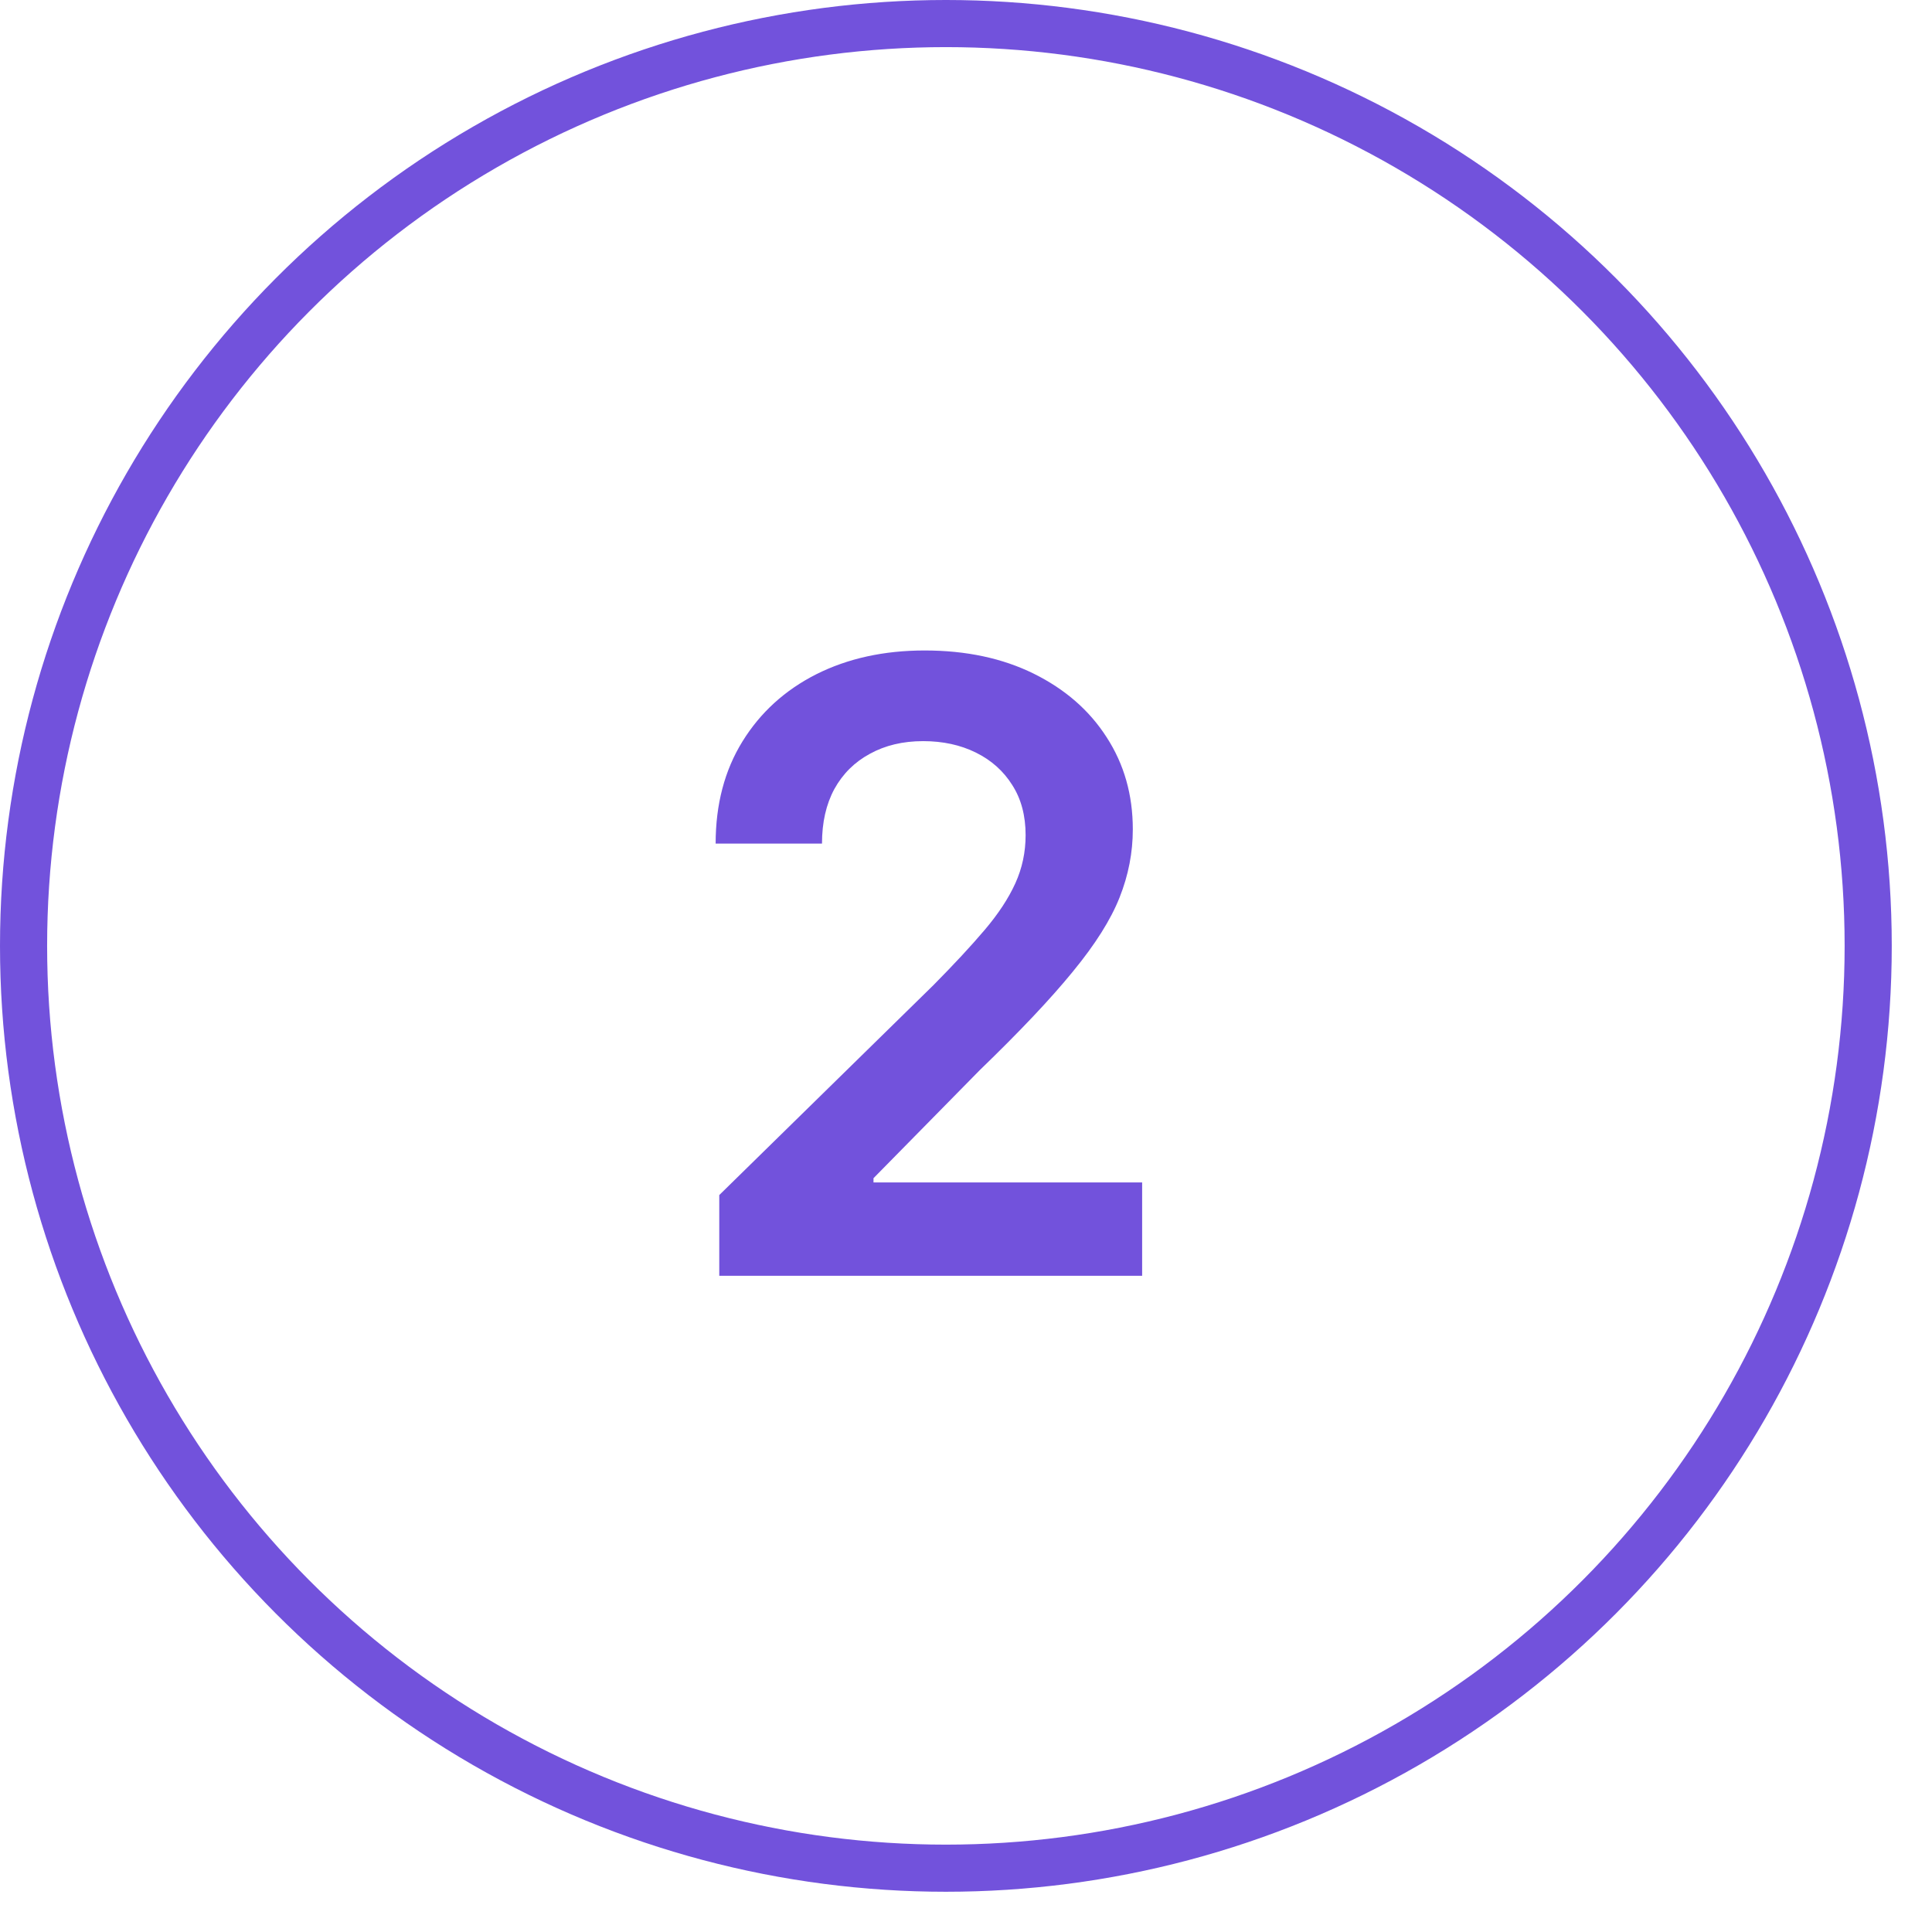 <?xml version="1.0" encoding="UTF-8"?> <svg xmlns="http://www.w3.org/2000/svg" width="41" height="41" viewBox="0 0 41 41" fill="none"><path d="M15.264 27.074V25.361L19.809 20.906C20.243 20.467 20.606 20.077 20.895 19.736C21.185 19.395 21.402 19.065 21.547 18.745C21.692 18.426 21.765 18.085 21.765 17.723C21.765 17.309 21.671 16.956 21.483 16.662C21.296 16.363 21.038 16.133 20.71 15.971C20.382 15.809 20.009 15.728 19.591 15.728C19.161 15.728 18.784 15.818 18.46 15.997C18.136 16.172 17.885 16.421 17.706 16.745C17.531 17.069 17.444 17.454 17.444 17.902H15.187C15.187 17.071 15.377 16.348 15.756 15.735C16.135 15.121 16.657 14.646 17.322 14.309C17.991 13.973 18.758 13.804 19.623 13.804C20.501 13.804 21.273 13.968 21.937 14.296C22.602 14.625 23.118 15.074 23.484 15.645C23.855 16.216 24.04 16.868 24.04 17.601C24.04 18.091 23.947 18.573 23.759 19.046C23.572 19.519 23.241 20.043 22.768 20.618C22.299 21.194 21.641 21.89 20.793 22.709L18.537 25.003V25.093H24.238V27.074H15.264Z" fill="#7252DC"></path><circle cx="20.073" cy="20.073" r="19.573" stroke="#7252DC"></circle></svg> 